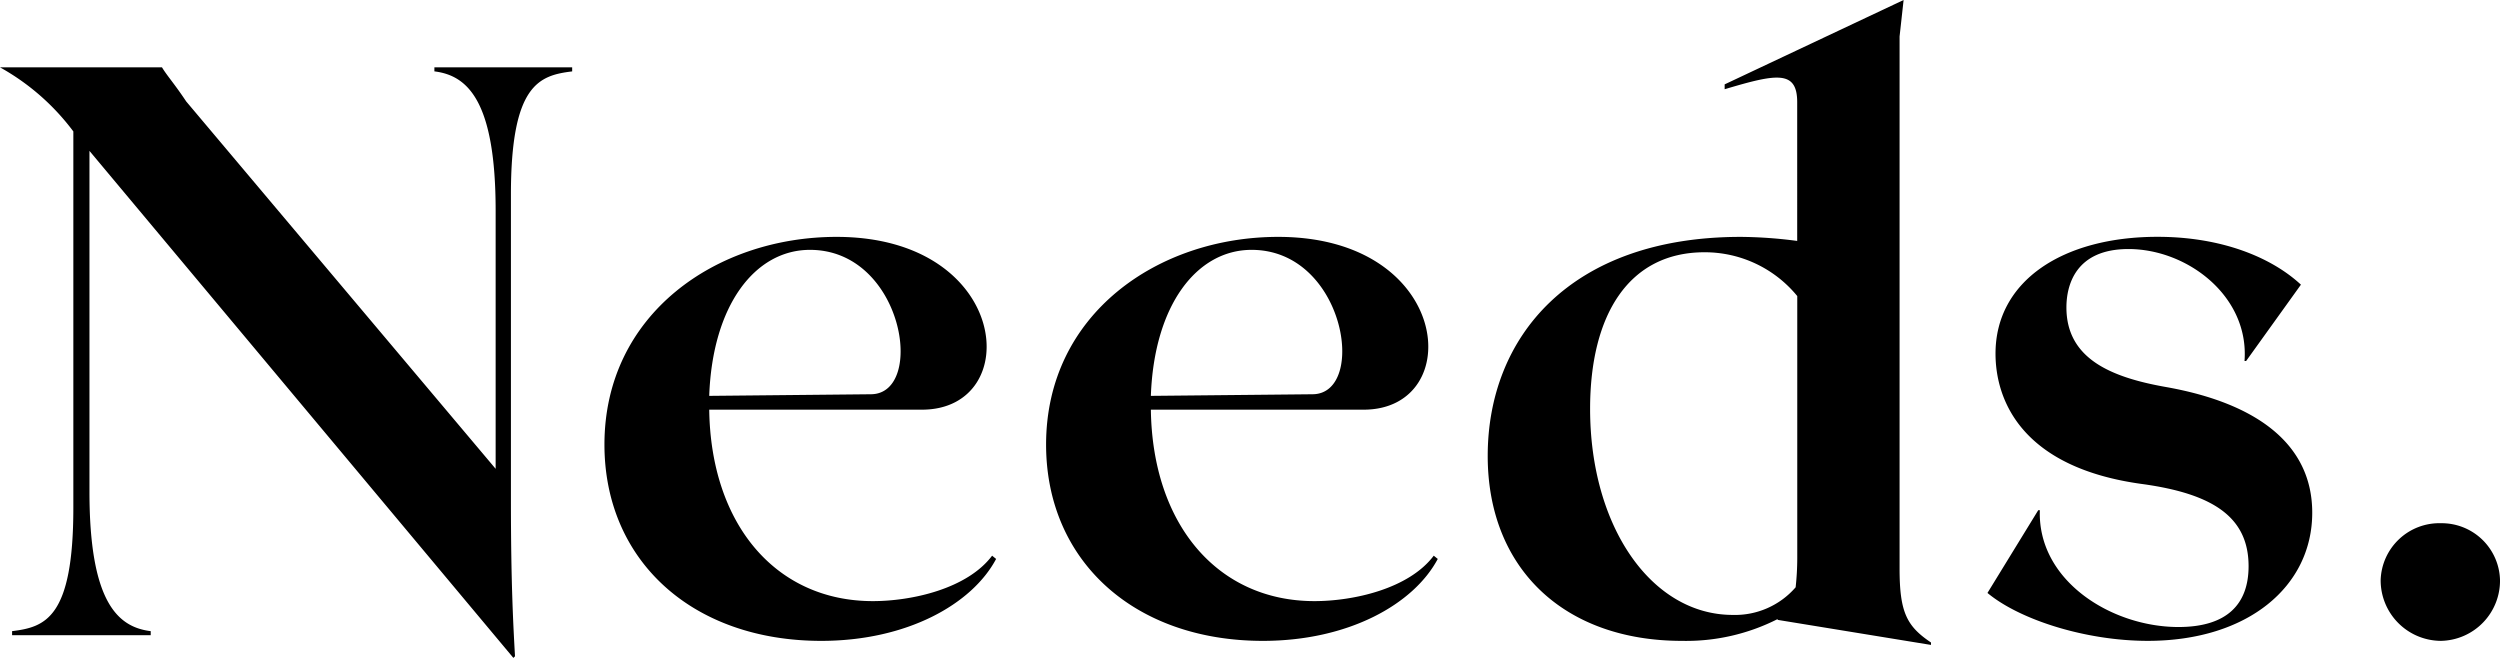 <svg xmlns="http://www.w3.org/2000/svg" width="190" height="50" viewBox="0 0 190 50">
  <path id="Path_19957" data-name="Path 19957" d="M34.284-94.324v.308c2.511.308,4.655,2.219,4.655,10.6v19.605L15.419-91.734c-.858-1.295-1.47-1.973-1.838-2.589H1.27a17.662,17.662,0,0,1,5.574,4.871v28.607c0,8.385-2.144,9.063-4.655,9.371v.308H12.724v-.308c-2.511-.308-4.655-2.219-4.655-10.6V-87.974L40.287-49.441l.123-.123C40.287-51.784,40.1-54.99,40.1-61.4V-84.644c0-8.385,2.144-9.063,4.655-9.371v-.308ZM76.67-57.209c-1.9,2.528-6.125,3.453-9.065,3.453-7.35,0-12.311-5.8-12.434-14.55h16.17c7.84,0,6.738-13.132-6.493-13.132-9.126,0-17.64,5.857-17.64,15.783,0,8.816,6.676,14.92,16.476,14.92,6.493,0,11.454-2.774,13.291-6.227ZM62.827-80.452c7.105,0,8.82,10.912,4.655,10.974l-12.311.123C55.416-76.26,58.662-80.452,62.827-80.452Zm47.408,23.243c-1.9,2.528-6.125,3.453-9.065,3.453-7.35,0-12.311-5.8-12.434-14.55h16.17c7.84,0,6.738-13.132-6.493-13.132-9.126,0-17.64,5.857-17.64,15.783,0,8.816,6.676,14.92,16.476,14.92,6.493,0,11.454-2.774,13.291-6.227ZM96.392-80.452c7.105,0,8.82,10.912,4.655,10.974l-12.311.123C88.981-76.26,92.227-80.452,96.392-80.452Zm49.246,24.229V-96.667l.306-2.774-13.6,6.412v.37c3.92-1.171,5.513-1.48,5.513.986V-81.13a34.23,34.23,0,0,0-4.288-.308c-12.985,0-19.233,7.645-19.233,16.646,0,8.57,5.819,14.057,14.761,14.057a15.358,15.358,0,0,0,7.289-1.665.06.06,0,0,1-.061.062l11.7,1.911v-.185C146.189-51.845,145.638-52.894,145.638-56.223Zm-23.52-12.146c0-7.152,2.94-11.9,8.7-11.9a9.085,9.085,0,0,1,7.044,3.329v19.914a20.865,20.865,0,0,1-.123,2.219,6.1,6.1,0,0,1-4.778,2.1C126.773-52.709,122.118-59.429,122.118-68.368ZM164.5-50.736c7.6,0,12.5-4.131,12.5-9.741,0-5.179-4.165-8.323-11.148-9.556-4.165-.74-7.534-2.158-7.534-6.042,0-1.665.674-4.439,4.716-4.439,4.471,0,9.188,3.576,8.82,8.508h.122l4.165-5.8c-2.266-2.1-6.064-3.637-10.9-3.637-7.166,0-12.311,3.329-12.311,8.878,0,3.453,1.9,8.693,11.27,9.926,5.206.74,7.963,2.466,7.963,6.227,0,2.9-1.654,4.624-5.329,4.624-5.084,0-10.719-3.514-10.535-8.878h-.122l-3.859,6.289C154.765-52.339,159.787-50.736,164.5-50.736Zm22.3,0a4.578,4.578,0,0,0,4.471-4.624,4.432,4.432,0,0,0-4.471-4.316A4.462,4.462,0,0,0,182.2-55.36,4.6,4.6,0,0,0,186.8-50.736Z" transform="translate(-1.27 99.441)"/>
</svg>
